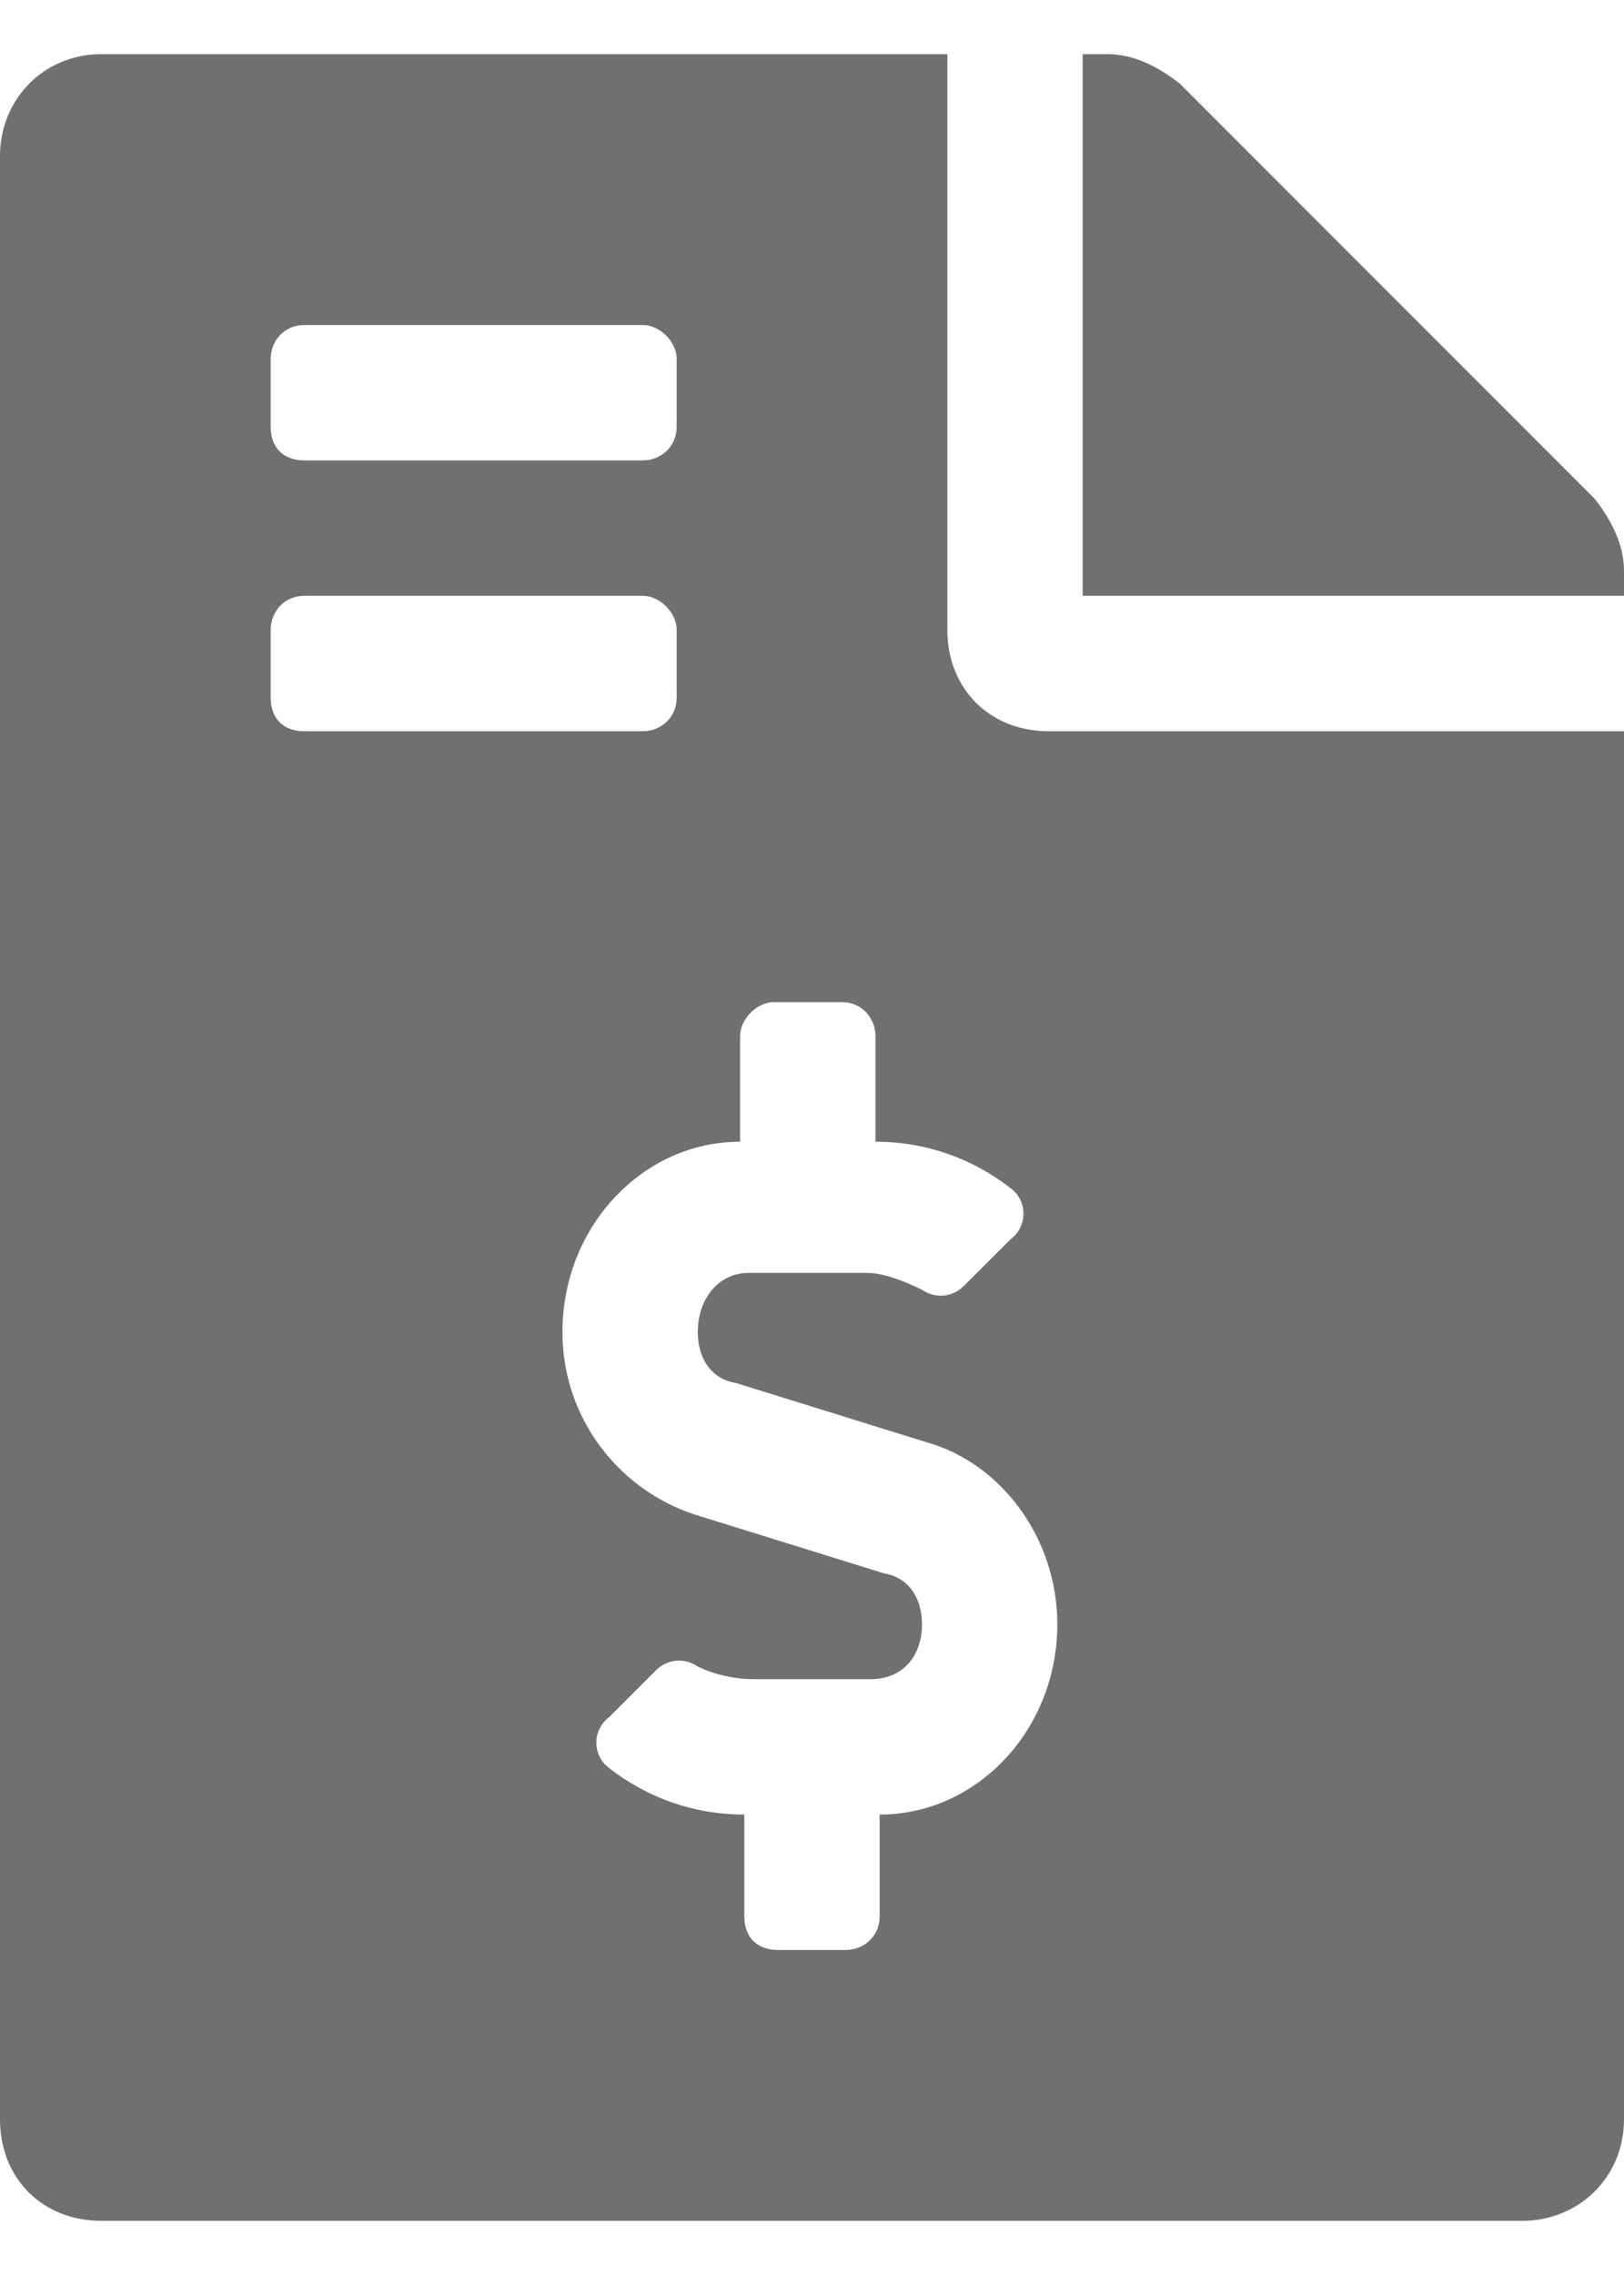 <svg width="15" height="21" viewBox="0 0 15 21" fill="none" xmlns="http://www.w3.org/2000/svg">
<path d="M14.727 4.602L10.898 0.773C10.703 0.617 10.469 0.5 10.234 0.5H10V5.5H15V5.266C15 5.031 14.883 4.797 14.727 4.602ZM8.75 5.812V0.5H0.938C0.391 0.5 0 0.93 0 1.438V19.562C0 20.109 0.391 20.5 0.938 20.5H14.062C14.57 20.5 15 20.109 15 19.562V6.75H9.688C9.141 6.75 8.75 6.359 8.75 5.812ZM2.5 3.312C2.5 3.156 2.617 3 2.812 3H5.938C6.094 3 6.25 3.156 6.25 3.312V3.938C6.25 4.133 6.094 4.25 5.938 4.25H2.812C2.617 4.25 2.5 4.133 2.5 3.938V3.312ZM2.5 6.438V5.812C2.5 5.656 2.617 5.5 2.812 5.5H5.938C6.094 5.5 6.25 5.656 6.25 5.812V6.438C6.25 6.633 6.094 6.75 5.938 6.75H2.812C2.617 6.75 2.5 6.633 2.5 6.438ZM8.125 16.75V17.688C8.125 17.883 7.969 18 7.812 18H7.188C6.992 18 6.875 17.883 6.875 17.688V16.75C6.406 16.75 5.977 16.594 5.625 16.32C5.469 16.203 5.469 15.969 5.625 15.852L6.055 15.422C6.172 15.305 6.328 15.305 6.445 15.383C6.602 15.461 6.797 15.5 6.953 15.5H8.047C8.32 15.5 8.516 15.305 8.516 14.992C8.516 14.758 8.398 14.562 8.164 14.523L6.406 13.977C5.703 13.742 5.195 13.078 5.195 12.297C5.195 11.32 5.938 10.539 6.836 10.539V9.562C6.836 9.406 6.992 9.25 7.148 9.25H7.773C7.969 9.25 8.086 9.406 8.086 9.562V10.539C8.555 10.539 8.984 10.695 9.336 10.969C9.492 11.086 9.492 11.32 9.336 11.438L8.906 11.867C8.789 11.984 8.633 11.984 8.516 11.906C8.359 11.828 8.164 11.75 8.008 11.75H6.914C6.641 11.75 6.445 11.984 6.445 12.297C6.445 12.531 6.562 12.727 6.797 12.766L8.555 13.312C9.258 13.508 9.766 14.211 9.766 14.992C9.766 15.969 9.023 16.75 8.125 16.75Z" fill="#707070"/>
</svg>
